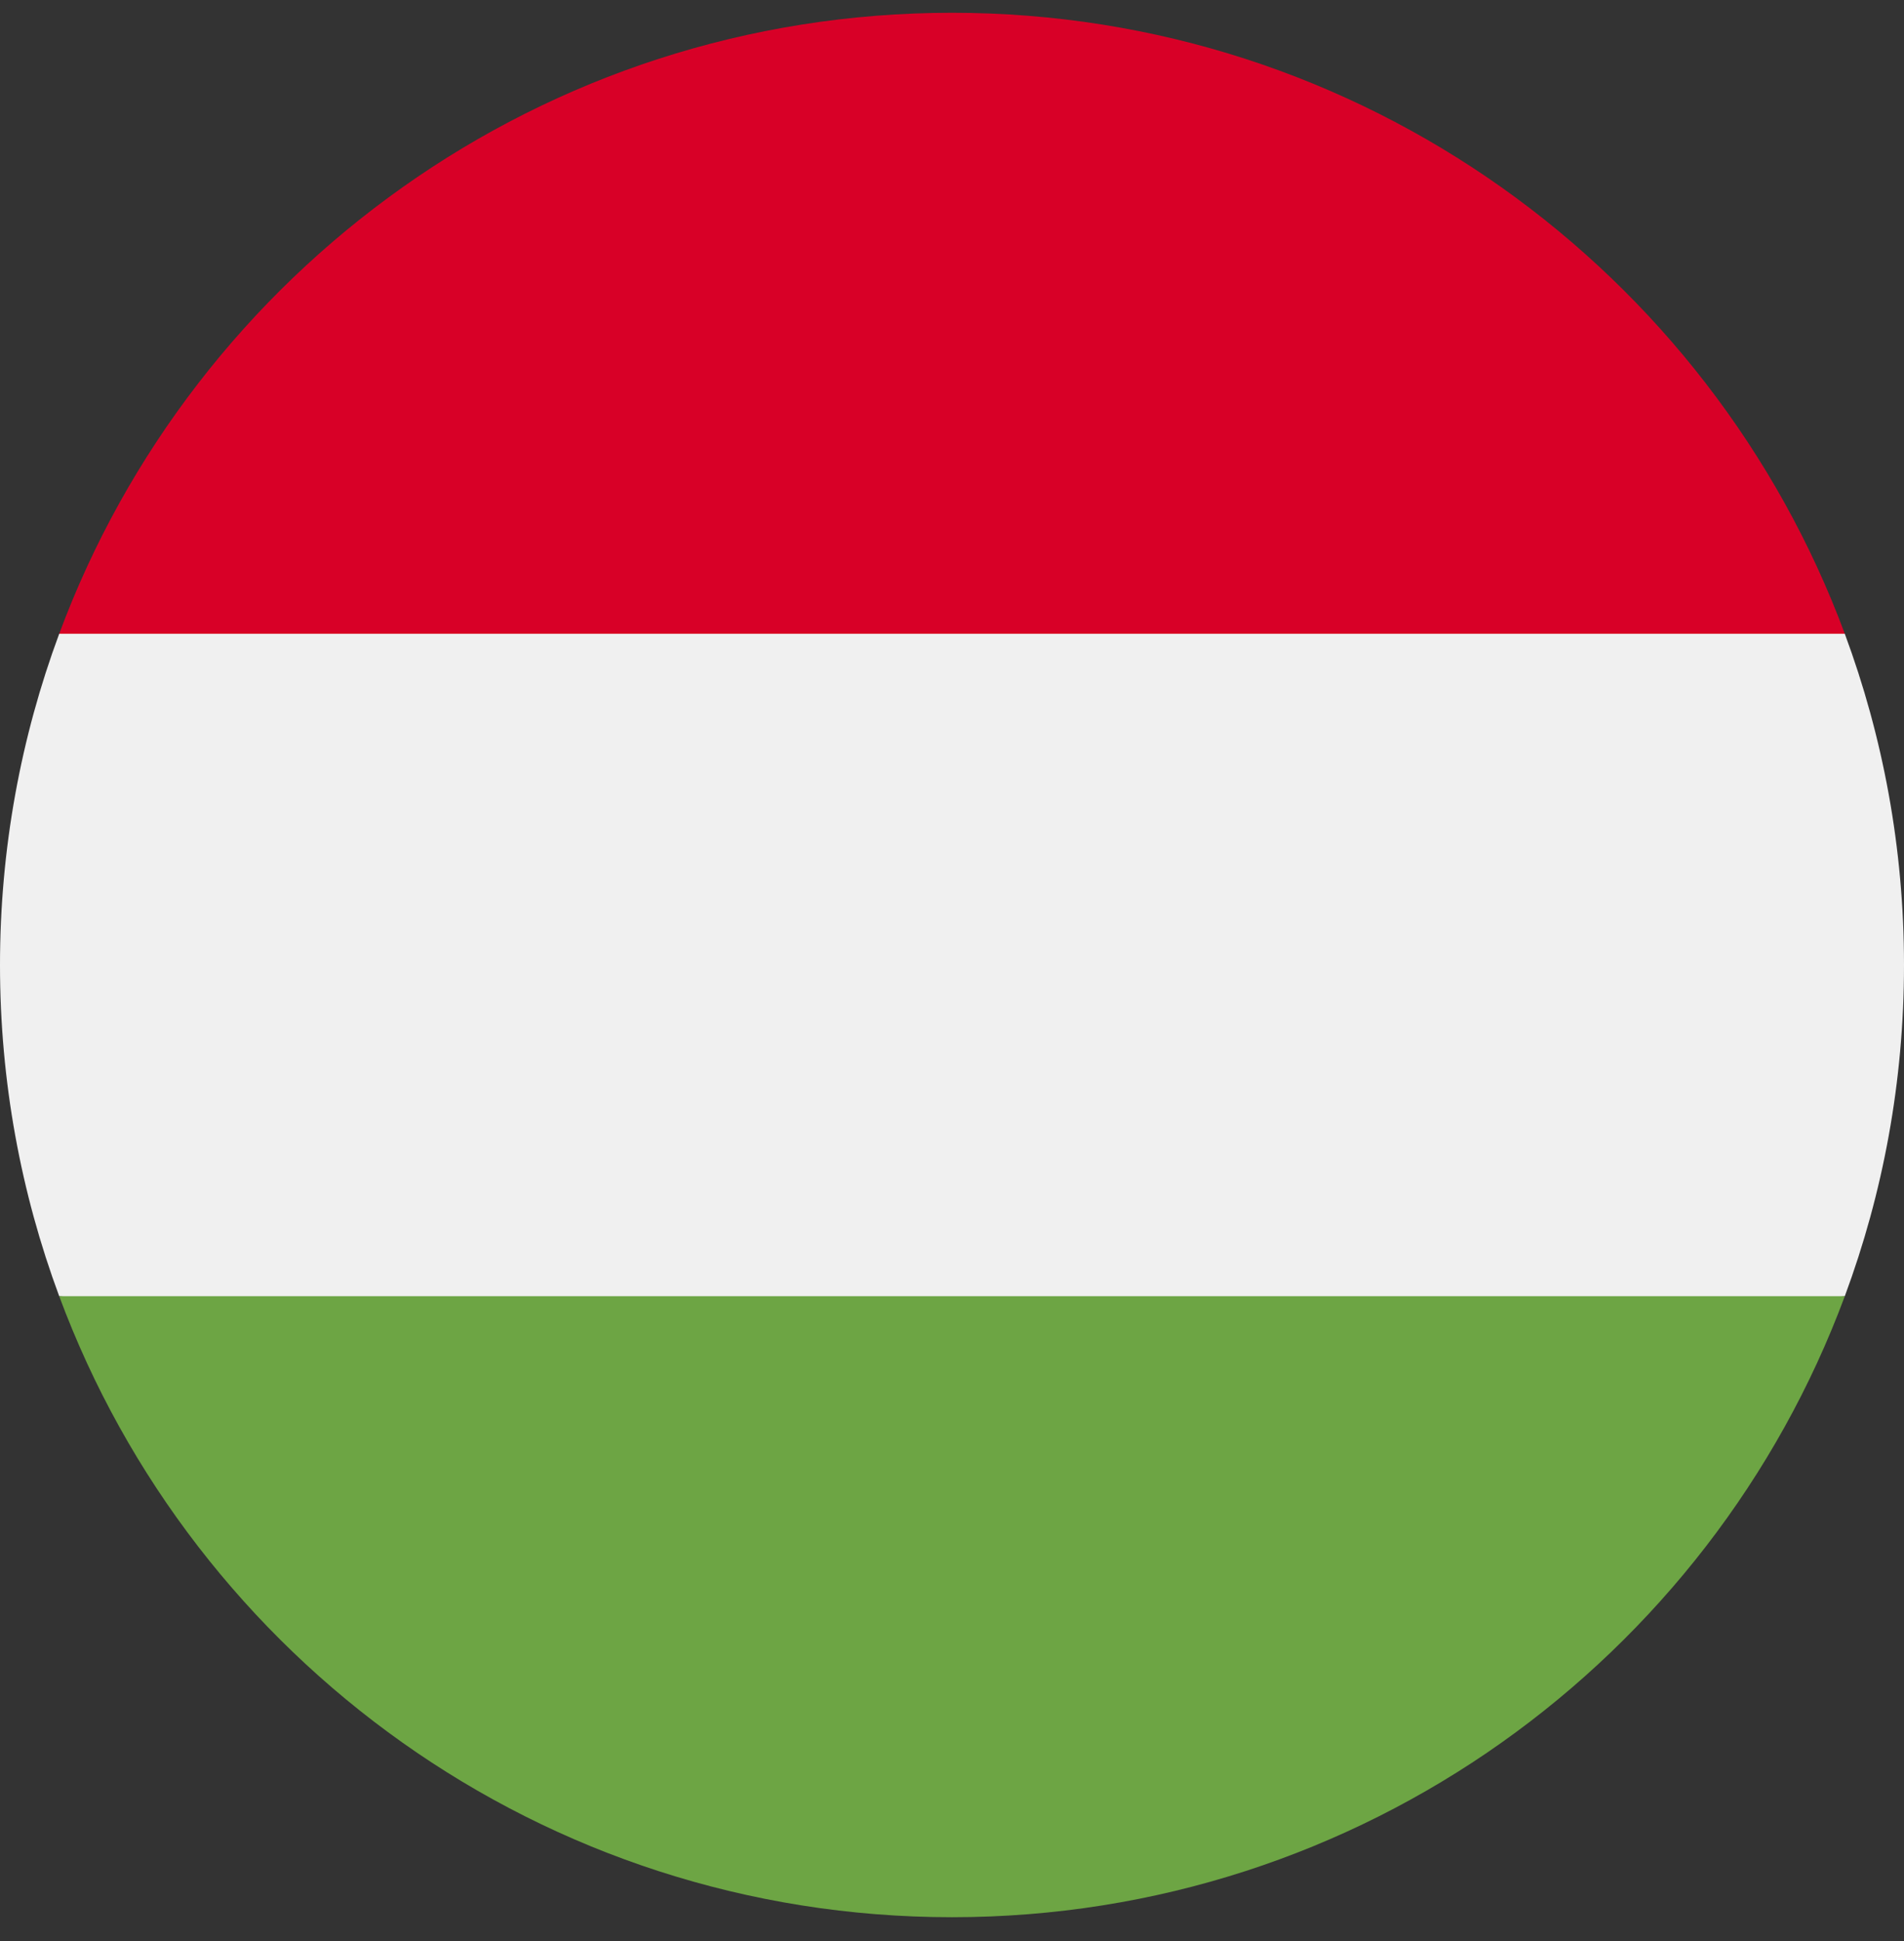 <svg width="52" height="53" viewBox="0 0 52 53" fill="none" xmlns="http://www.w3.org/2000/svg">
<rect x="0" y="0" width="52" height="53" fill="#333333" stroke="none"/>
<g clip-path="url(#clip0_1950_18014)">
<path d="M1.617 17.305C0.572 20.122 0 23.168 0 26.349C0 29.529 0.572 32.576 1.617 35.392L26 37.653L50.383 35.392C51.428 32.576 52 29.529 52 26.349C52 23.168 51.428 20.122 50.383 17.305L26 15.044L1.617 17.305Z" fill="#F0F0F0"/>
<path d="M26 0.349C14.821 0.349 5.291 7.404 1.617 17.305H50.383C46.709 7.404 37.179 0.349 26 0.349Z" fill="#D80027"/>
<path d="M26 52.349C37.179 52.349 46.709 45.293 50.383 35.392H1.617C5.291 45.293 14.821 52.349 26 52.349Z" fill="#6DA544"/>
</g>
<defs>
<clipPath id="clip0_1950_18014">
<rect width="52" height="52" fill="white" transform="translate(0 0.349)"/>
</clipPath>
</defs>
</svg>
